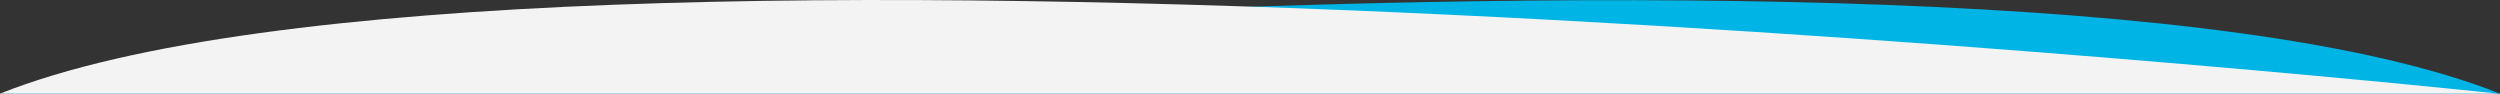 <?xml version="1.0" encoding="utf-8"?>
<!-- Generator: Adobe Illustrator 17.0.0, SVG Export Plug-In . SVG Version: 6.00 Build 0)  -->
<!DOCTYPE svg PUBLIC "-//W3C//DTD SVG 1.1//EN" "http://www.w3.org/Graphics/SVG/1.1/DTD/svg11.dtd">
<svg version="1.1" id="Layer_1" xmlns="http://www.w3.org/2000/svg" xmlns:xlink="http://www.w3.org/1999/xlink" x="0px" y="0px"
	 width="1601px" height="60px" viewBox="0 0 1601 60" enable-background="new 0 0 1601 60" xml:space="preserve">
<rect x="0" y="0" width="1601" height="60" fill="#333333" stroke="none"/>
<path id="Shape_4_copy" fill="#00B4E5" d="M1,59.976c0,0,1261.59-134.719,1600,0.011v-0.02H1V59.976z"/>
<path fill="#F3F3F3" d="M1600,59.971c0,0-1261.592-134.917-1600,0.007v-0.012h1600V59.971z"/>
</svg>
